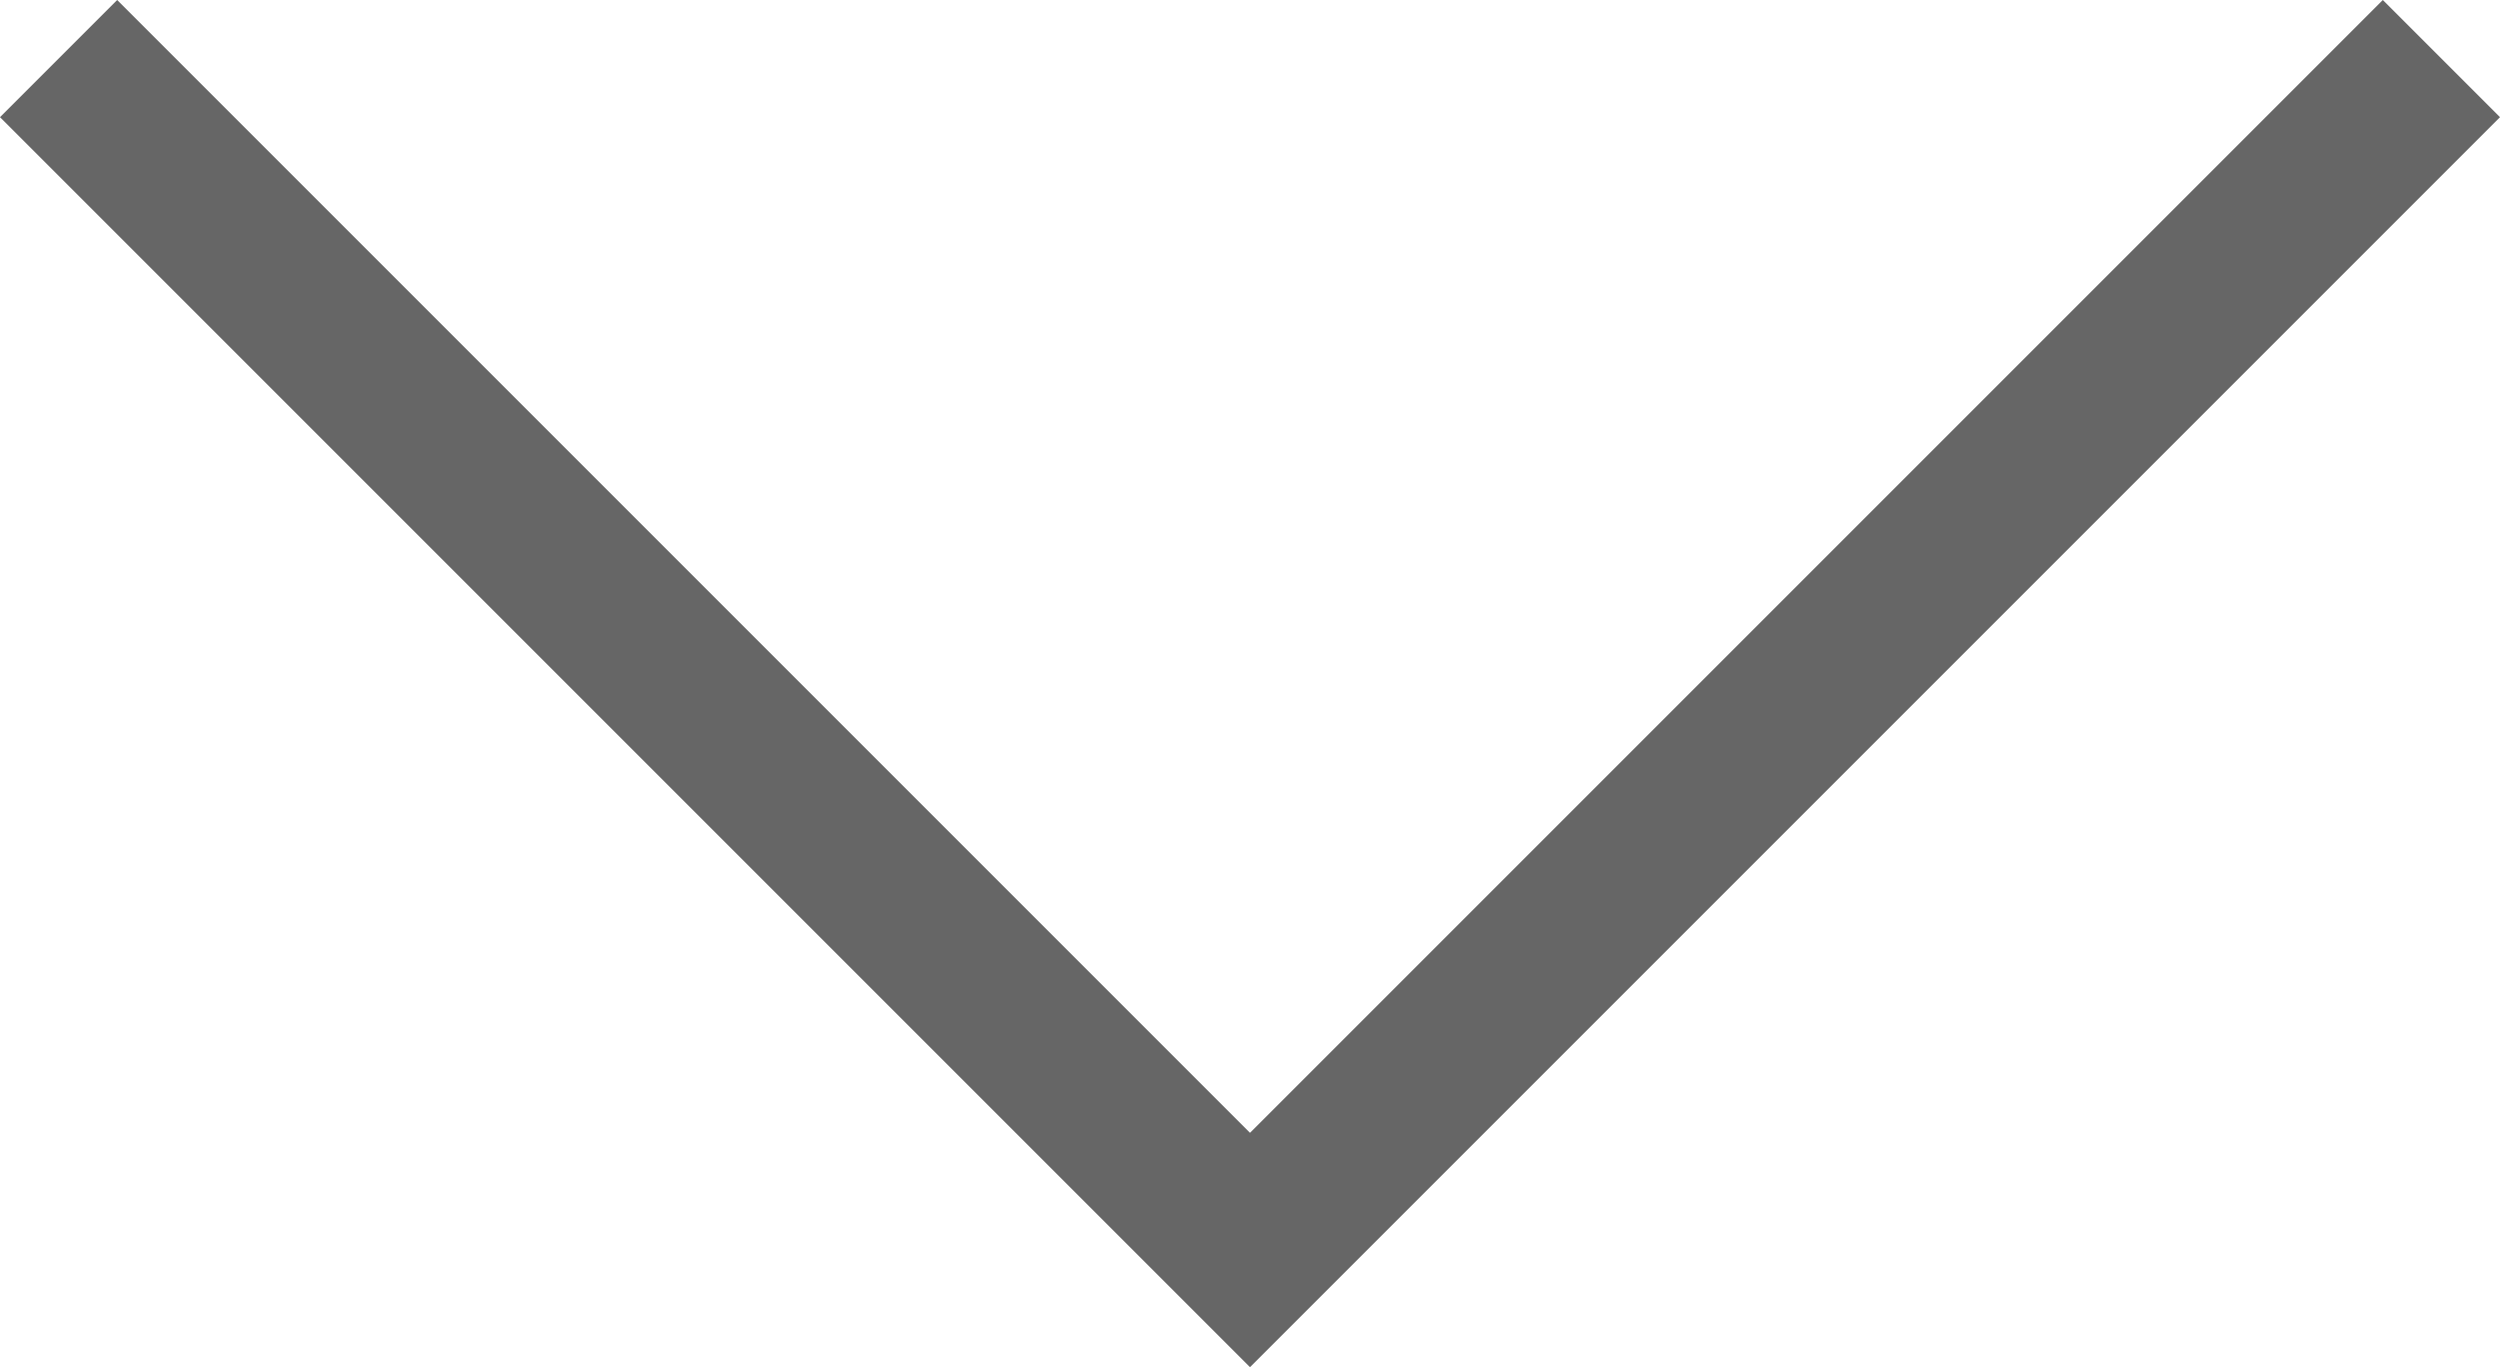 <?xml version="1.0" encoding="utf-8"?><!-- Generator: Adobe Illustrator 17.0.2, SVG Export Plug-In . SVG Version: 6.00 Build 0)  --><!DOCTYPE svg PUBLIC "-//W3C//DTD SVG 1.0//EN" "http://www.w3.org/TR/2001/REC-SVG-20010904/DTD/svg10.dtd"><svg xmlns="http://www.w3.org/2000/svg" xmlns:xlink="http://www.w3.org/1999/xlink" version="1.0" id="Layer_1" x="0px" y="0px" width="44.5px" height="24.336px" viewBox="0 0 44.5 24.336" style="fill: #666666" xml:space="preserve">
<polygon points="42.414,0 22.25,20.164 2.086,0 0,2.086 22.25,24.336 44.5,2.086 "/>
</svg>